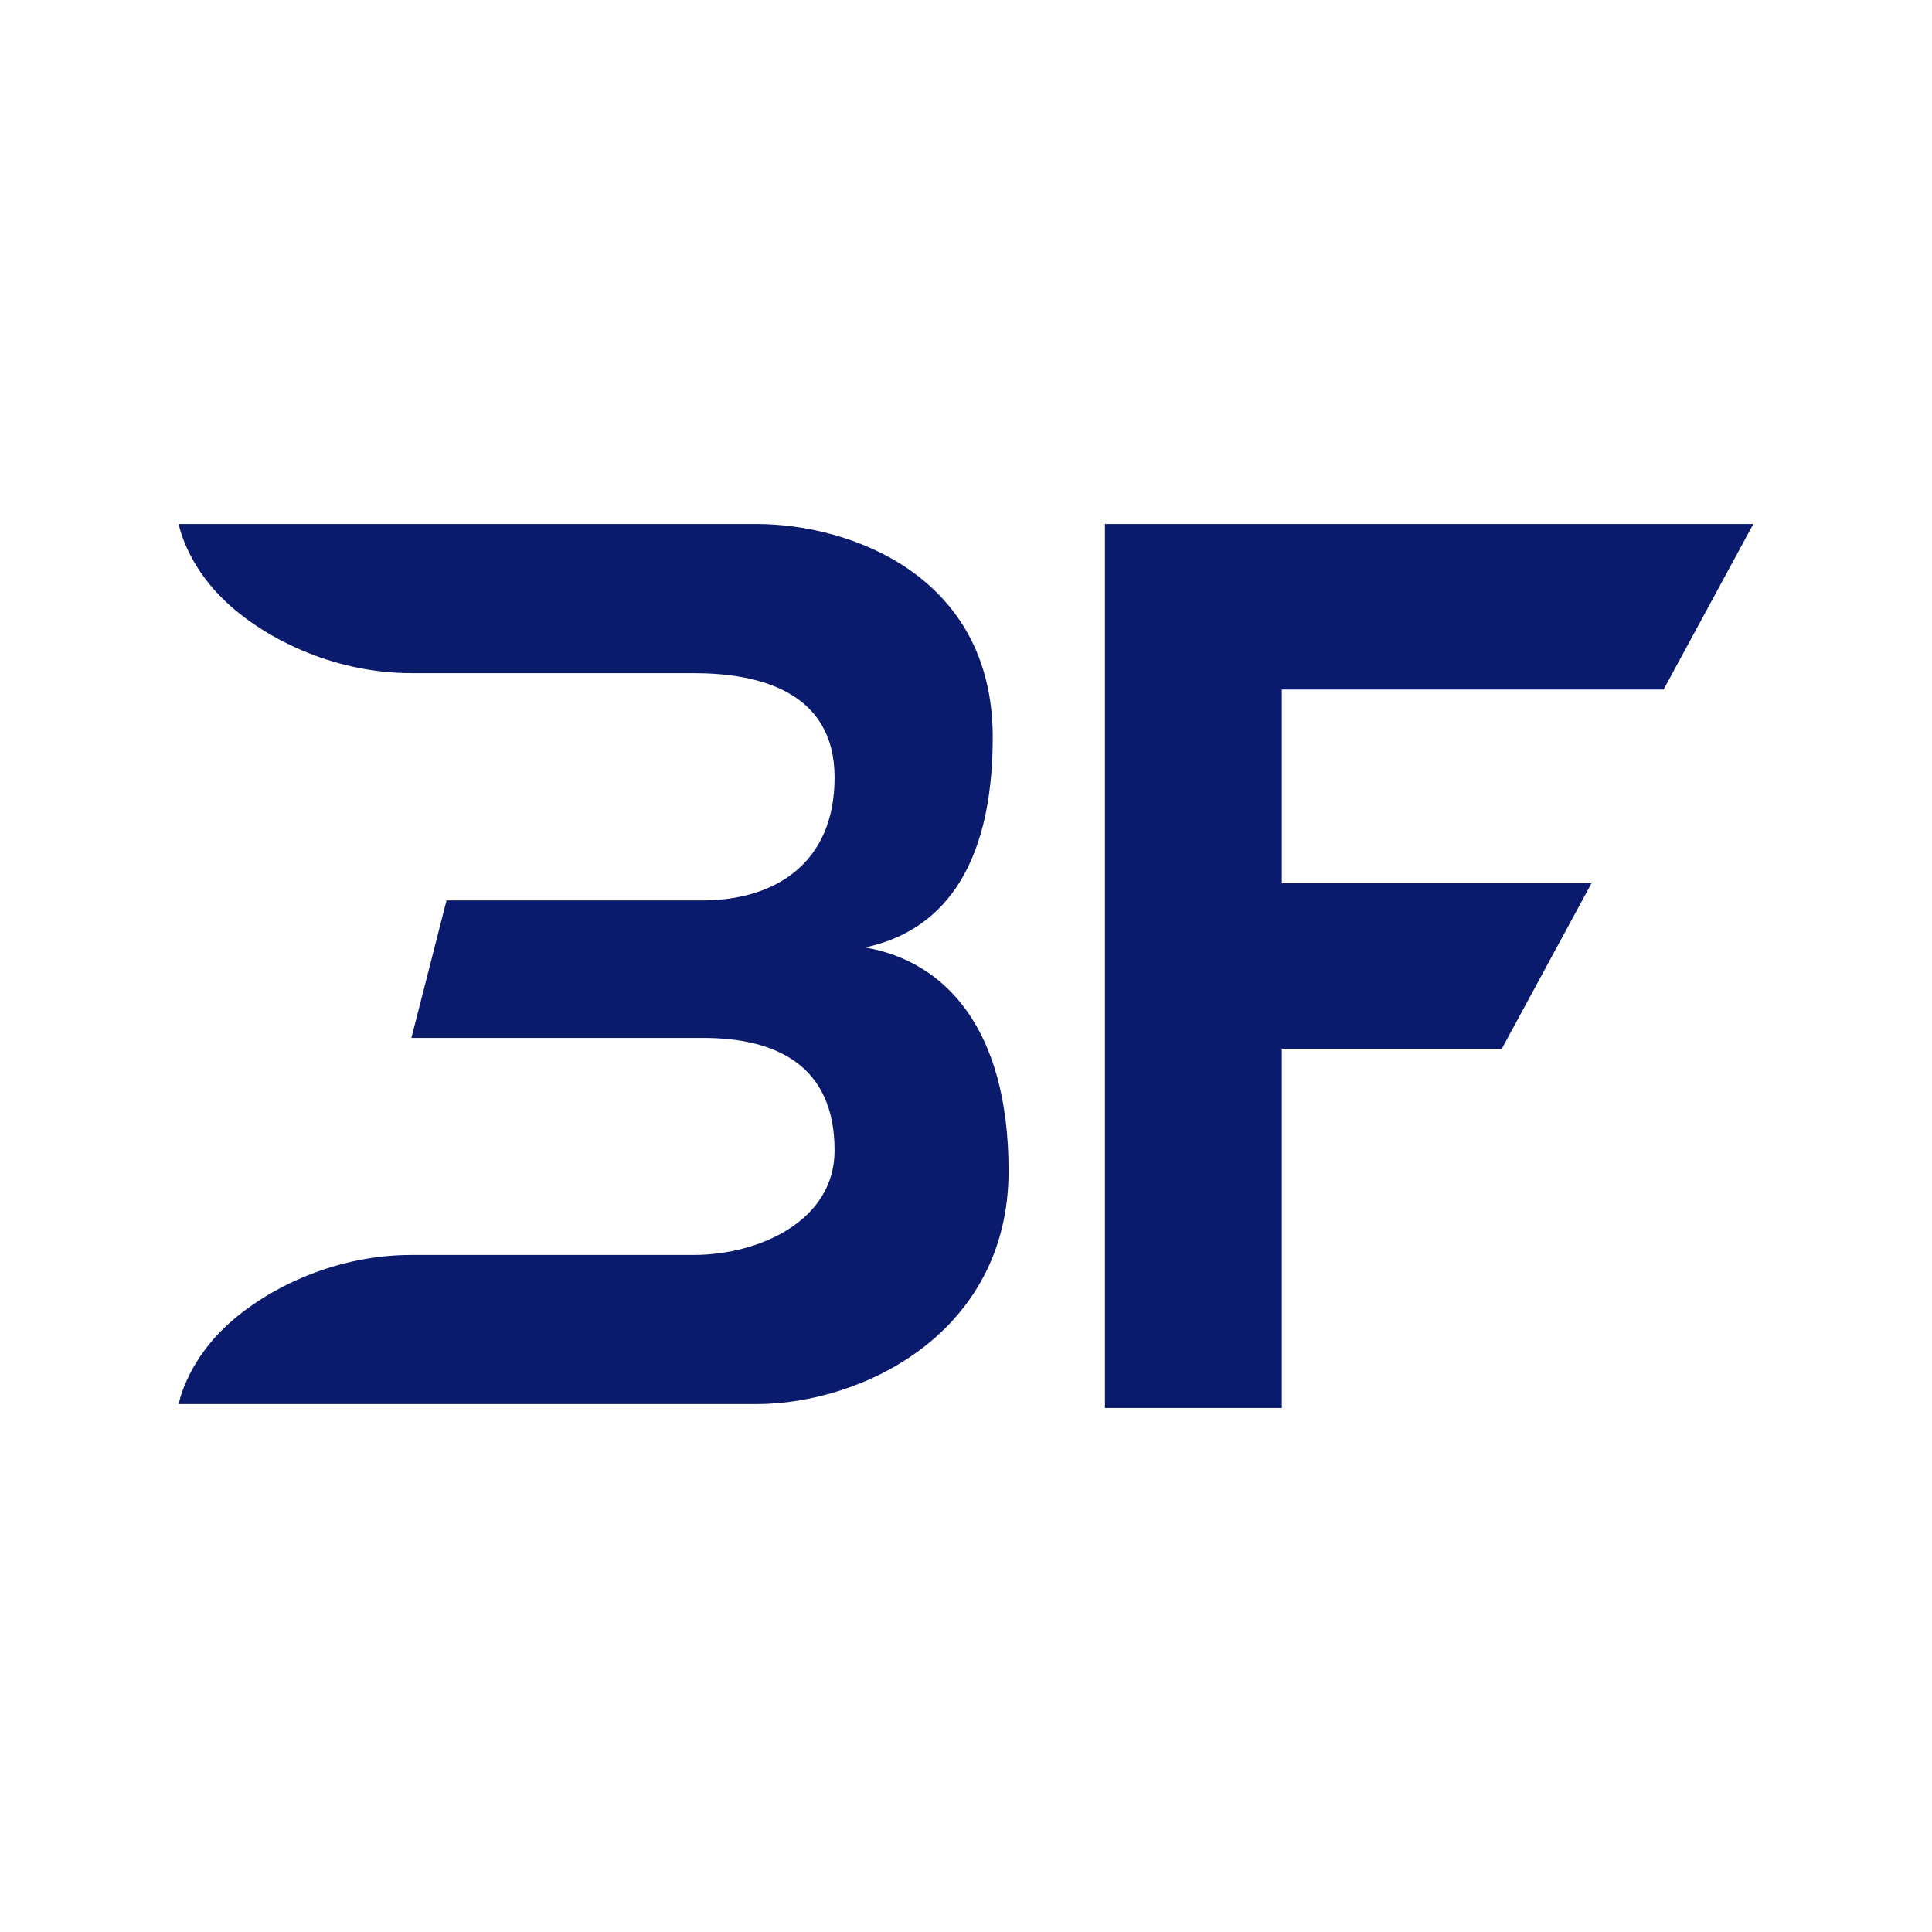 <?xml version="1.0" encoding="utf-8"?> <svg xmlns="http://www.w3.org/2000/svg" xmlns:xlink="http://www.w3.org/1999/xlink" version="1.0" id="Ebene_1" x="0px" y="0px" viewBox="0 0 500 500" style="enable-background:new 0 0 500 500;" xml:space="preserve"> <style type="text/css"> .st0{fill:#0A1B6E;} </style> <g> <polygon class="st0" points="430.54,178.44 453.76,135.61 331.73,135.61 285.96,135.61 285.96,178.44 285.96,364.39 331.73,364.39 331.73,271.41 388.67,271.41 411.88,228.59 331.73,228.59 331.73,178.44 "></polygon> <path class="st0" d="M223.86,245.2c18.77-3.96,33.06-19.13,33.06-54.42c0-42.04-37.23-55.17-61.14-55.17c-1.04,0-3.52,0-6.65,0 h-23.41h-59.26H46.24c0,0,1.75,9.83,11.36,19.3c9.95,9.82,28.12,19.3,48.87,19.3h39.08h33.97c16.77,0,36.47,4.69,36.47,27.03 c0,22.34-15.65,31.79-34.17,31.79h-66.26l-9.09,35.58h75.49c18.52,0,34.03,6.81,34.03,29.14c0,18.31-19.7,27.03-36.47,27.03h-33.97 h-39.08c-20.75,0-38.91,9.48-48.87,19.3c-9.6,9.48-11.36,19.3-11.36,19.3h60.22h59.26h23.41c3.12,0,5.61,0,6.65,0 c27.25,0,65.24-18.32,65.24-60.36C261.02,265.87,244.31,248.68,223.86,245.2z"></path> </g> </svg> 